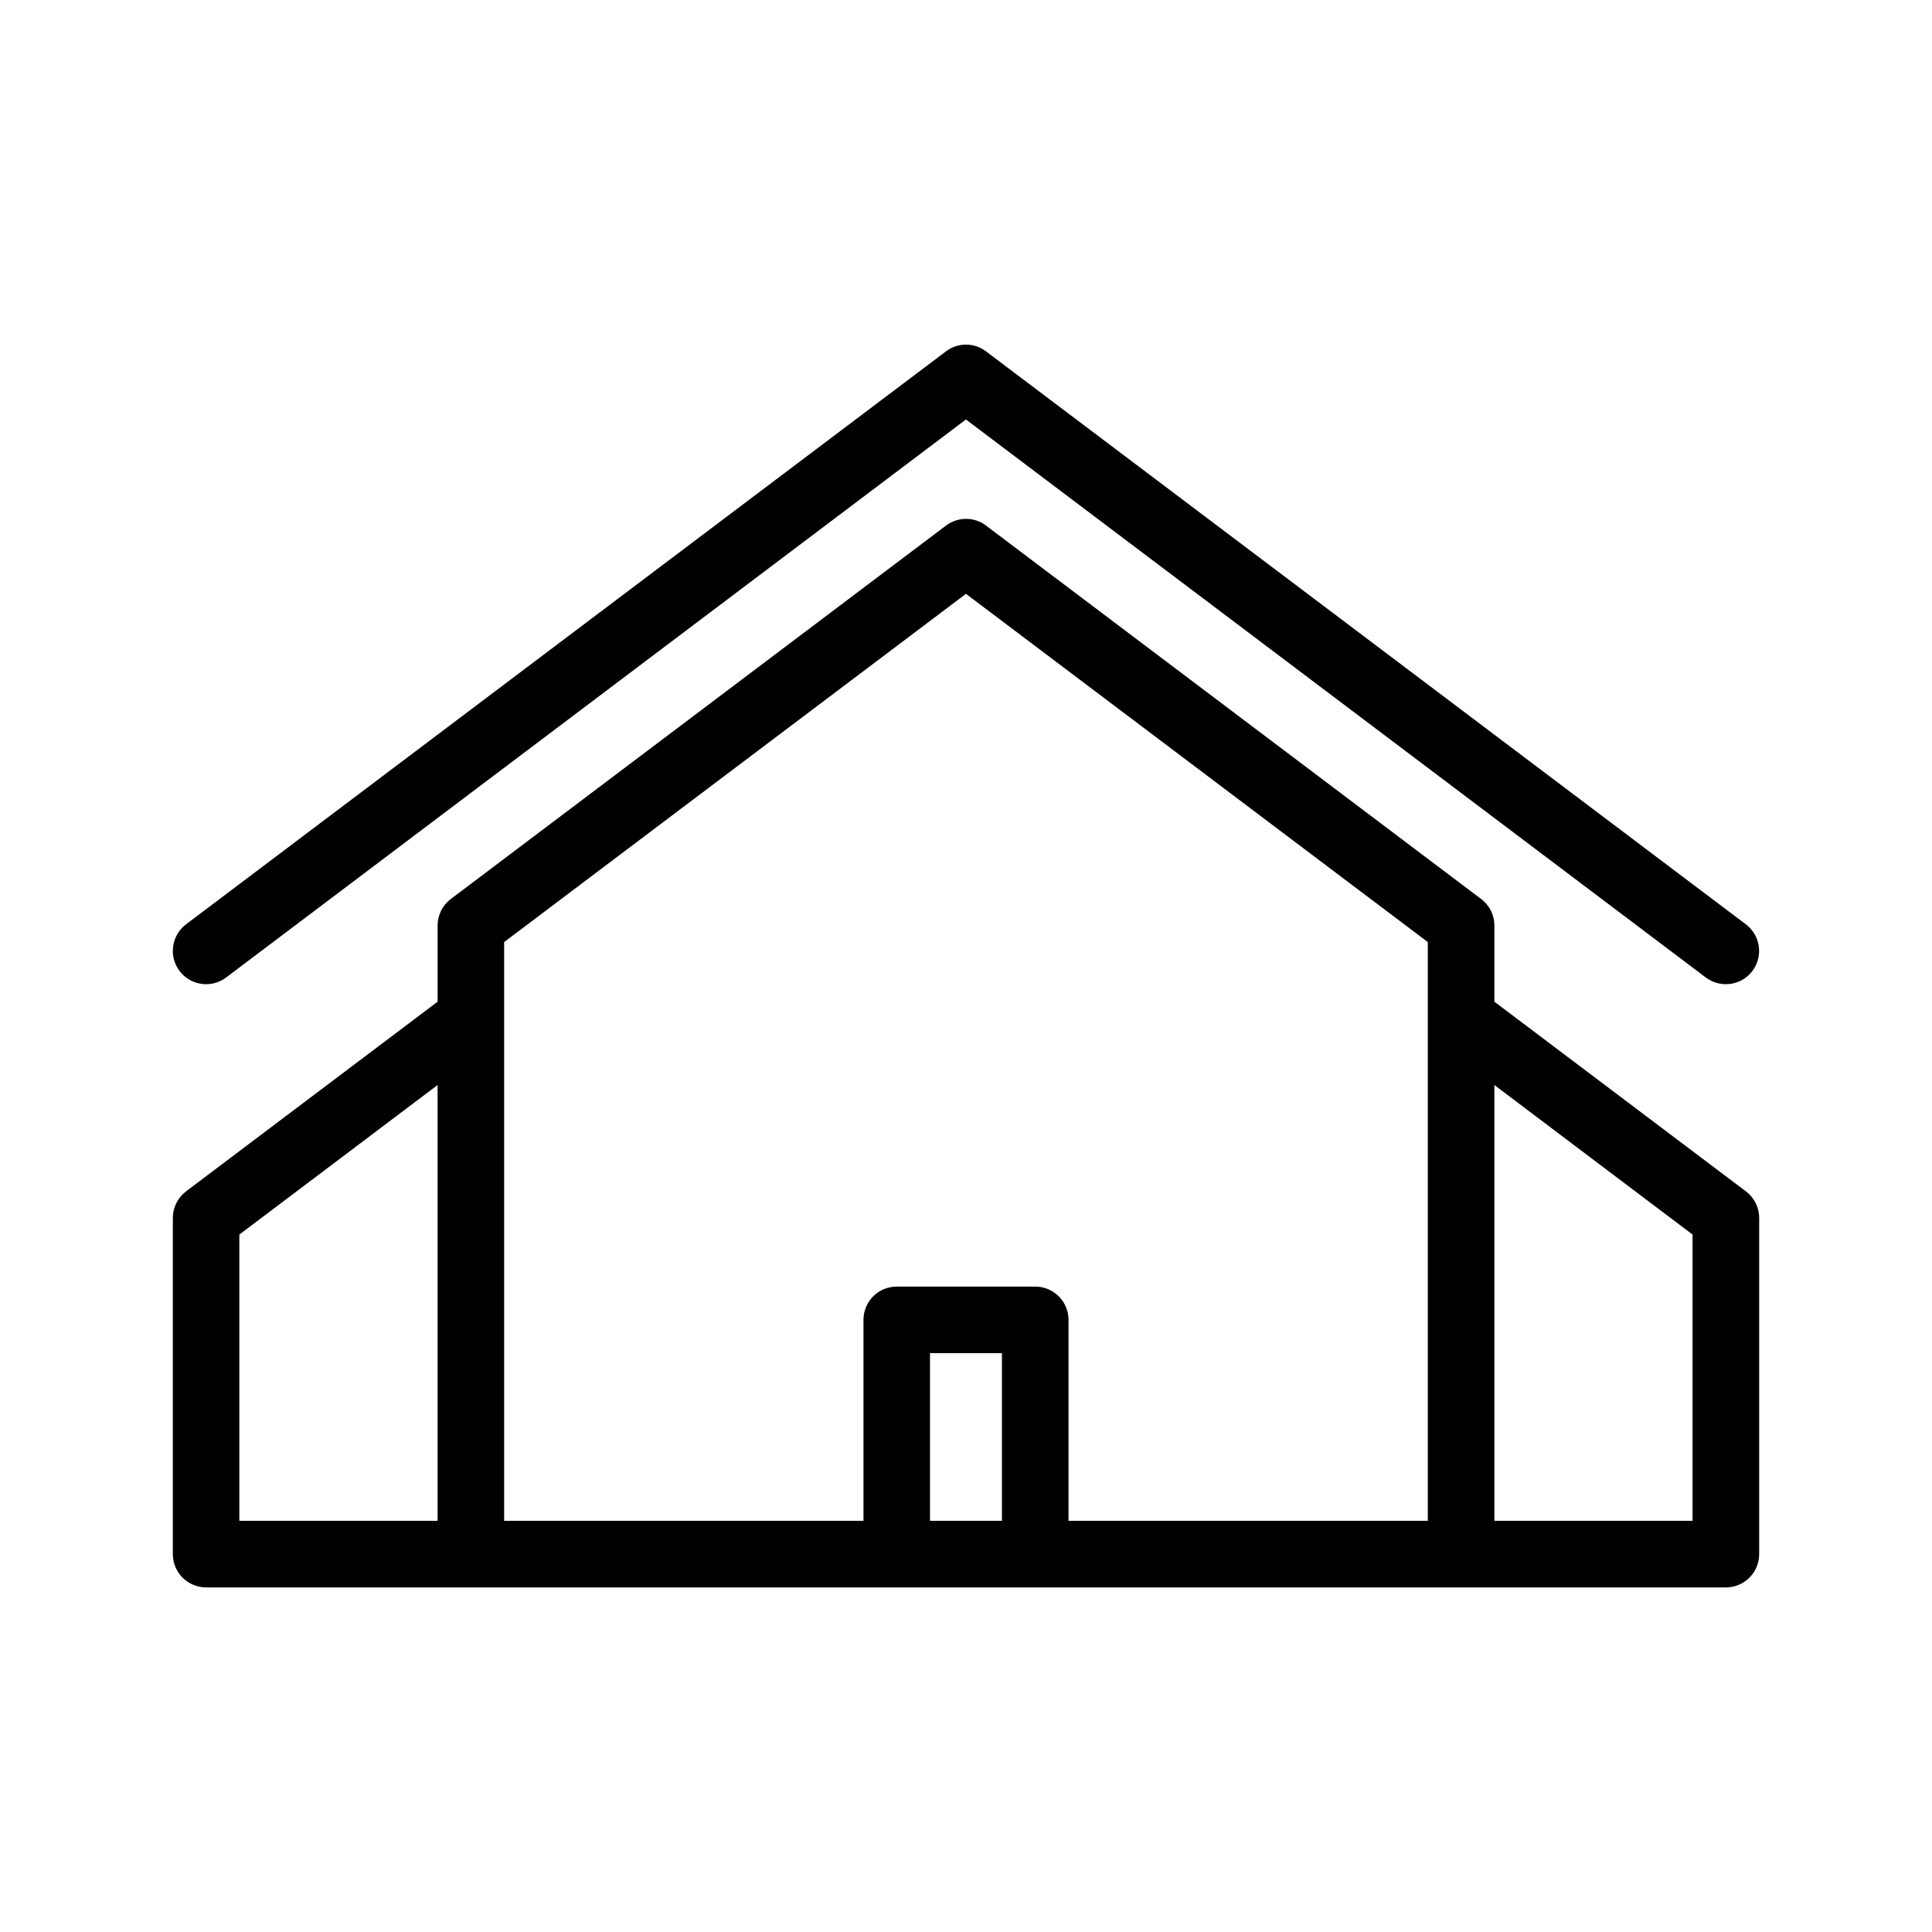 <?xml version="1.0" encoding="UTF-8"?>
<!-- Uploaded to: ICON Repo, www.iconrepo.com, Generator: ICON Repo Mixer Tools -->
<svg fill="#000000" width="800px" height="800px" version="1.1" viewBox="144 144 512 512" xmlns="http://www.w3.org/2000/svg">
 <path d="m606.68 459.72-66.652-50.262v-20.184c0.004-2.769-1.301-5.379-3.519-7.035l-131.2-98.953c-3.141-2.375-7.473-2.375-10.613 0l-131.22 98.953c-2.211 1.664-3.508 4.269-3.504 7.035v20.184l-66.668 50.262c-2.203 1.676-3.5 4.285-3.5 7.051v89.074c-0.004 2.344 0.922 4.59 2.578 6.246 1.652 1.656 3.894 2.59 6.238 2.59h402.77c2.34-0.004 4.582-0.934 6.234-2.59 1.652-1.66 2.582-3.906 2.578-6.246v-89.074c0-2.769-1.305-5.383-3.519-7.051zm-197.16 87.312h-19.062v-44.445h19.062zm17.648 0v-53.258c0-2.336-0.93-4.578-2.582-6.231-1.652-1.652-3.894-2.582-6.231-2.582h-36.711c-2.34-0.004-4.582 0.922-6.238 2.578-1.652 1.652-2.578 3.894-2.574 6.234v53.258h-95.23v-153.37l122.39-92.289 122.39 92.289v153.37zm-219.74-75.859 52.539-39.633v115.49h-52.539zm385.12 75.863-52.523-0.004v-115.49l52.523 39.629zm-400.97-145.73c-1.133-1.504-1.758-3.332-1.777-5.219v-0.152c0.016-2.746 1.309-5.324 3.5-6.981l201.39-151.84h-0.004c3.137-2.383 7.477-2.383 10.613 0l201.37 151.84c3.891 2.93 4.672 8.461 1.742 12.352-2.93 3.891-8.461 4.672-12.352 1.742l-196.08-147.88-196.06 147.88c-1.867 1.41-4.219 2.019-6.535 1.691-2.316-0.328-4.41-1.562-5.816-3.434z" fill-rule="evenodd"/>
</svg>